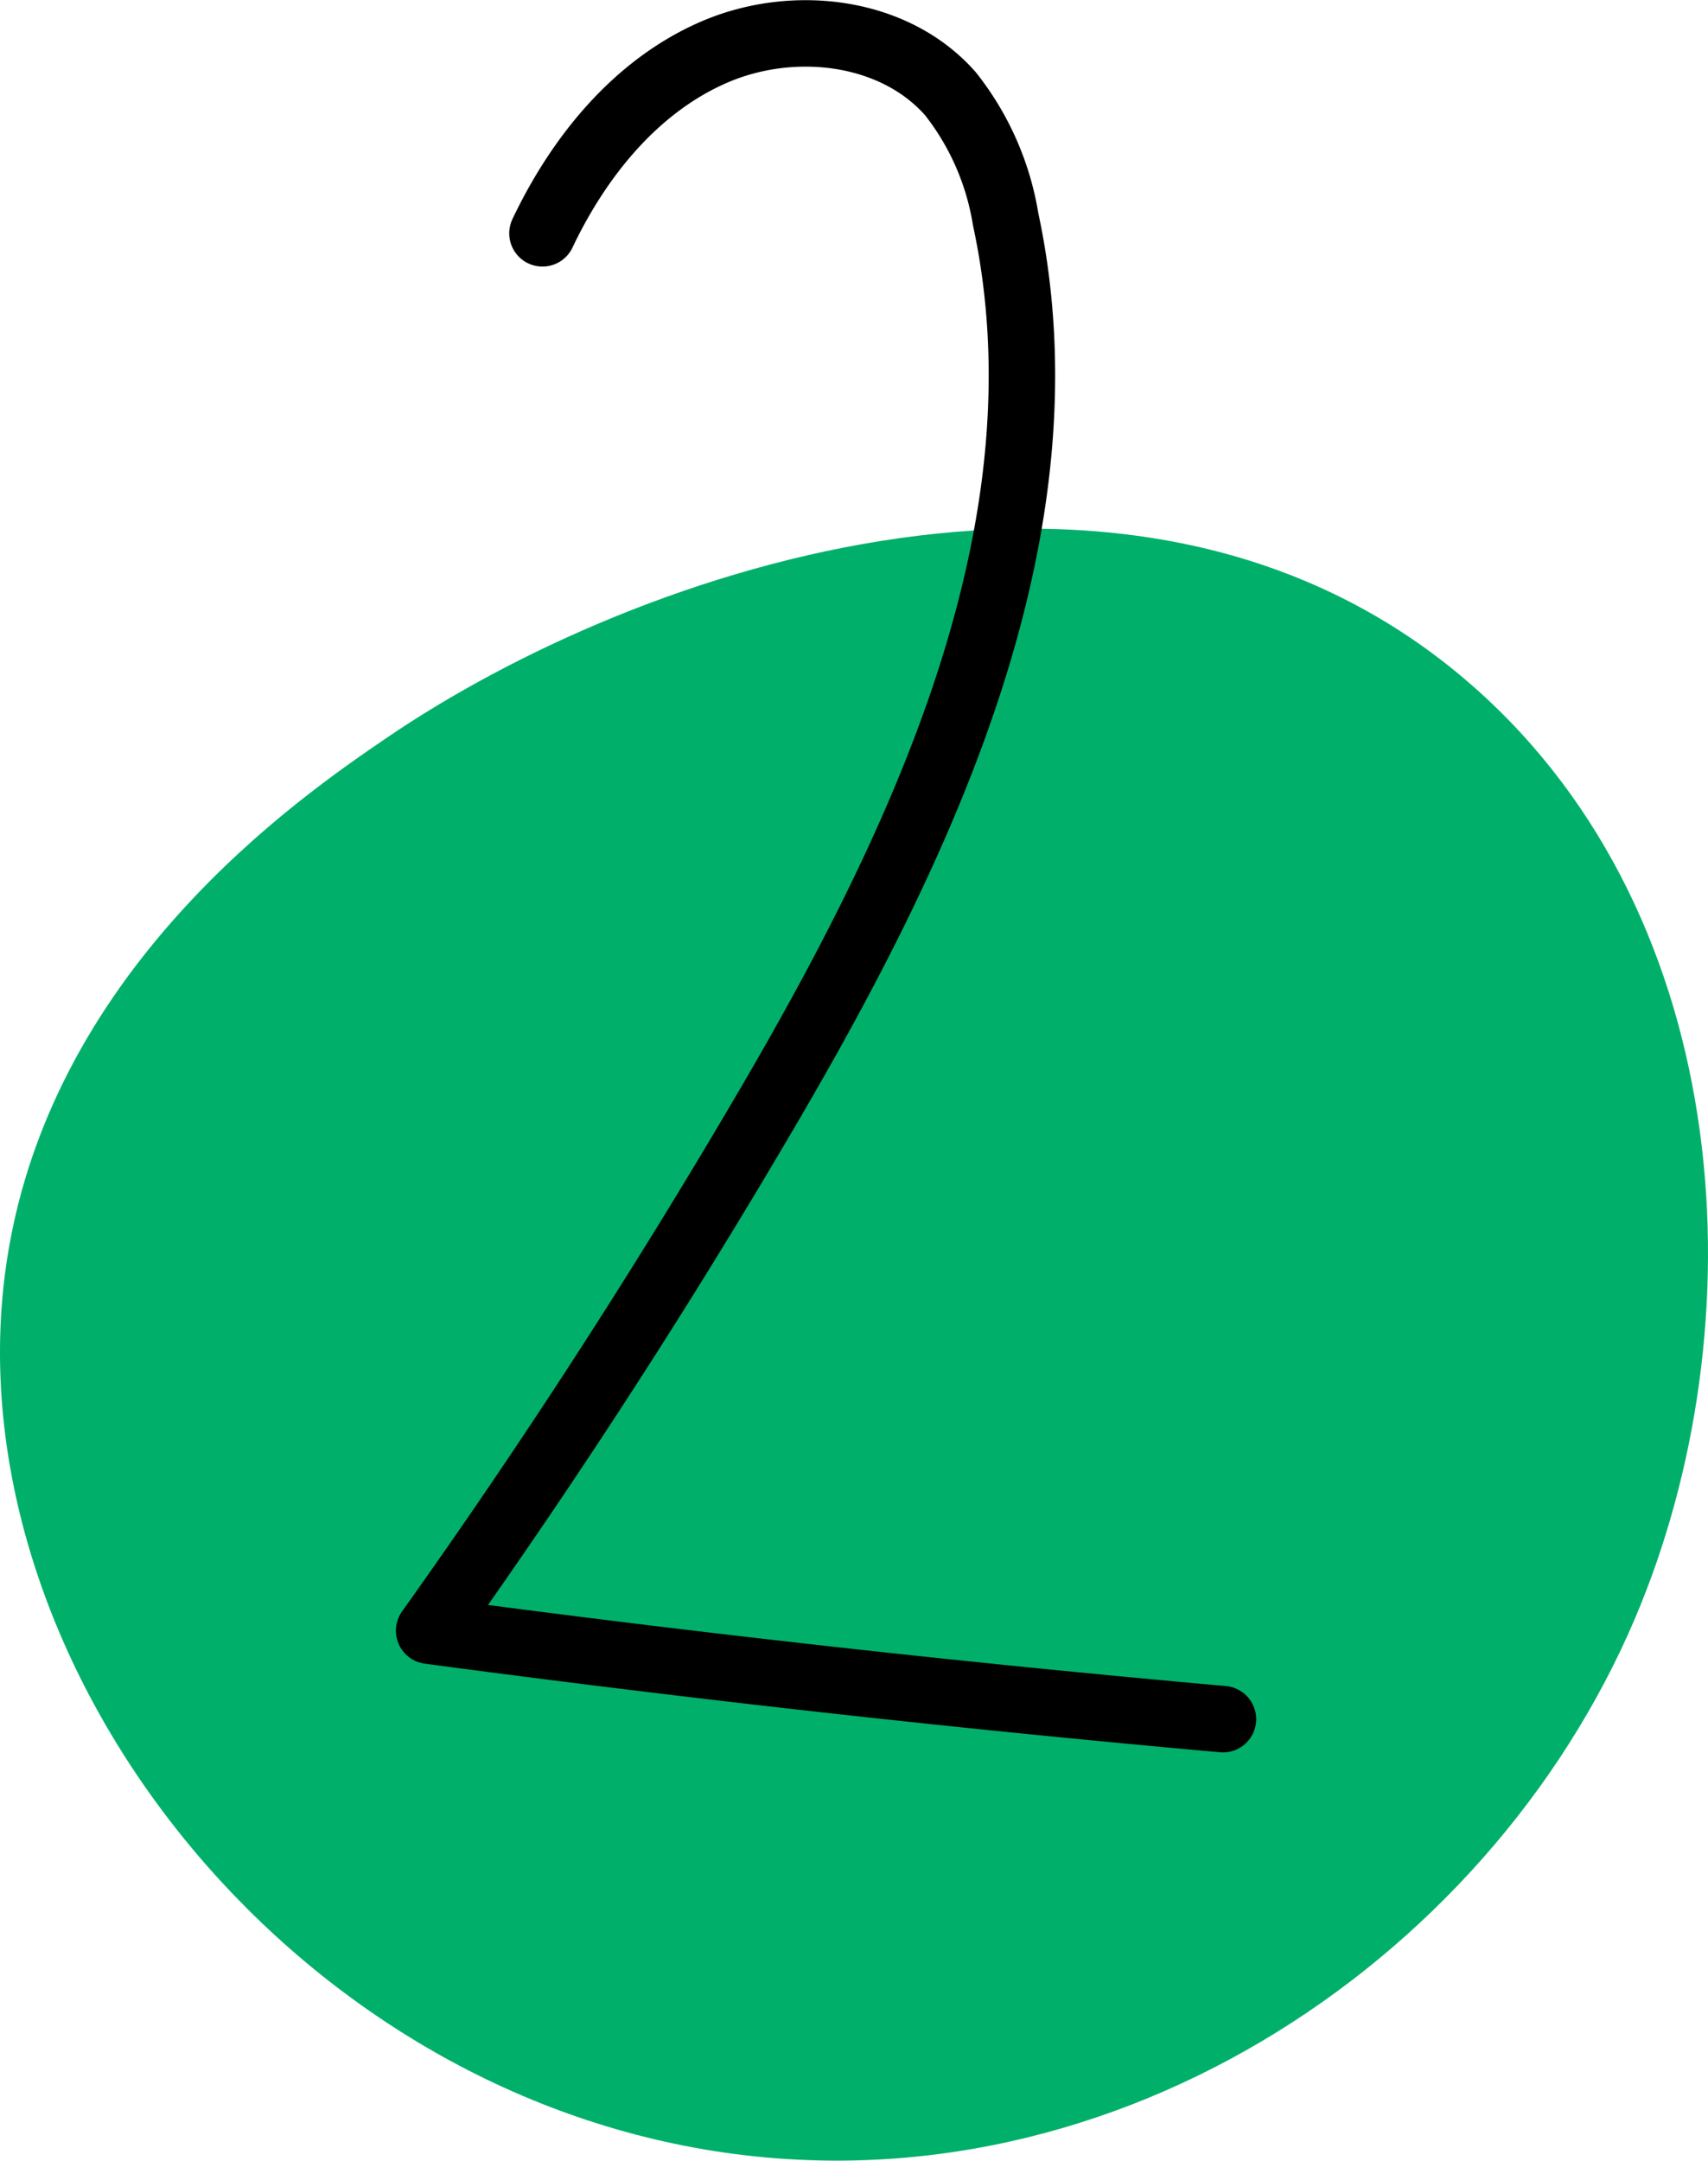 <svg xmlns="http://www.w3.org/2000/svg" width="77.107" height="97.51" viewBox="0 0 77.107 97.51">
  <g id="Grupo_44" data-name="Grupo 44" transform="translate(-927.731 -306.27)">
    <path id="Trazado_205" data-name="Trazado 205" d="M994.239,351.644c11.945,10.511,12.9,28.939,7.291,42.089-6.678,15.658-24.1,27.209-42.421,23.862-19.289-3.524-33.344-22.423-31.153-39.439,1.757-13.647,13.384-21.569,17.233-24.193C956.528,346.237,979.228,338.436,994.239,351.644Z" transform="translate(0 -14.396)" fill="#00b06a"/>
    <path id="Trazado_206" data-name="Trazado 206" d="M964.7,316.8c1.652-3.477,4.243-6.672,7.78-8.19s8.091-1,10.637,1.889a12.3,12.3,0,0,1,2.492,5.657c2.966,13.8-3.526,27.754-10.648,39.936q-7.147,12.225-15.377,23.771,17.87,2.39,35.836,3.992" transform="translate(-12.48)" fill="none" stroke="#000" stroke-linecap="round" stroke-linejoin="round" stroke-miterlimit="10" stroke-width="3"/>
  </g>
</svg>
